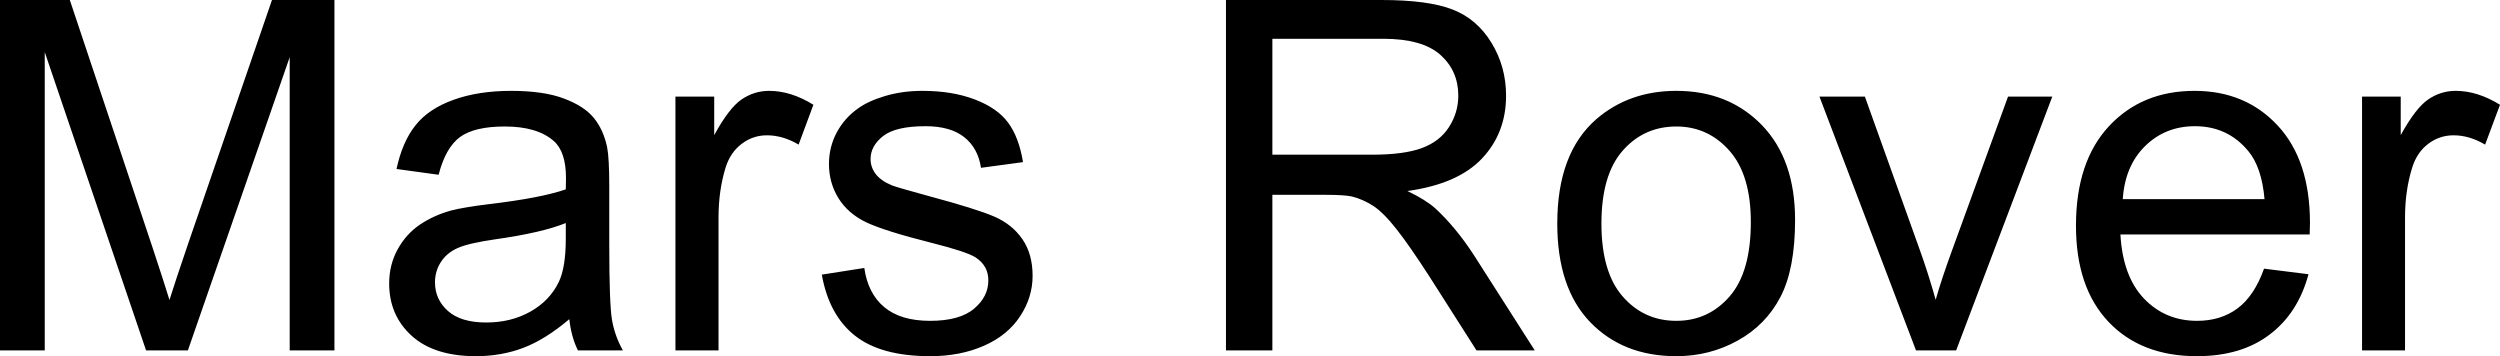 <svg xmlns="http://www.w3.org/2000/svg" viewBox="0 9.47 255.35 36.38" data-asc="0.9052734375" width="255.35" height="36.38"><defs/><g><g fill="#000000"><g transform="translate(0, 0)"><path d="M0 45.26L0 9.47L7.13 9.47L15.60 34.81Q16.77 38.35 17.31 40.11Q17.92 38.16 19.21 34.38L27.78 9.47L34.16 9.47L34.16 45.26L29.59 45.26L29.59 15.31L19.19 45.26L14.92 45.26L4.57 14.79L4.57 45.26L0 45.26ZM58.15 42.07Q55.71 44.14 53.45 45.00Q51.20 45.85 48.61 45.85Q44.34 45.85 42.04 43.76Q39.75 41.67 39.75 38.43Q39.75 36.52 40.61 34.95Q41.48 33.37 42.88 32.42Q44.29 31.47 46.04 30.98Q47.34 30.64 49.95 30.32Q55.27 29.69 57.79 28.81Q57.81 27.91 57.81 27.66Q57.81 24.98 56.57 23.88Q54.88 22.39 51.56 22.39Q48.46 22.39 46.98 23.47Q45.51 24.56 44.80 27.32L40.50 26.73Q41.09 23.97 42.43 22.28Q43.77 20.58 46.31 19.67Q48.85 18.75 52.20 18.75Q55.52 18.75 57.59 19.53Q59.67 20.31 60.64 21.50Q61.62 22.68 62.01 24.49Q62.23 25.61 62.23 28.54L62.23 34.40Q62.23 40.53 62.51 42.15Q62.79 43.77 63.62 45.26L59.03 45.26Q58.35 43.90 58.15 42.07M57.79 32.25Q55.40 33.23 50.61 33.91Q47.90 34.30 46.78 34.79Q45.65 35.28 45.04 36.22Q44.43 37.16 44.43 38.31Q44.43 40.06 45.76 41.24Q47.09 42.41 49.66 42.41Q52.20 42.41 54.17 41.30Q56.15 40.19 57.08 38.26Q57.79 36.77 57.79 33.86L57.79 32.25ZM68.99 45.26L68.99 19.34L72.95 19.34L72.95 23.27Q74.46 20.51 75.74 19.63Q77.03 18.75 78.56 18.75Q80.79 18.75 83.08 20.17L81.57 24.24Q79.96 23.29 78.34 23.29Q76.90 23.29 75.76 24.16Q74.61 25.02 74.12 26.56Q73.39 28.91 73.39 31.69L73.39 45.26L68.99 45.26ZM83.94 37.52L88.28 36.84Q88.65 39.45 90.32 40.84Q91.99 42.24 95.00 42.24Q98.02 42.24 99.49 41.00Q100.95 39.77 100.95 38.11Q100.95 36.62 99.66 35.77Q98.75 35.18 95.17 34.28Q90.33 33.06 88.46 32.17Q86.60 31.27 85.63 29.70Q84.67 28.13 84.67 26.22Q84.67 24.49 85.46 23.01Q86.25 21.53 87.62 20.56Q88.65 19.80 90.42 19.27Q92.19 18.75 94.21 18.75Q97.27 18.75 99.57 19.63Q101.88 20.51 102.98 22.01Q104.08 23.51 104.49 26.03L100.20 26.61Q99.90 24.61 98.50 23.49Q97.09 22.36 94.53 22.36Q91.50 22.36 90.21 23.36Q88.92 24.37 88.92 25.71Q88.92 26.56 89.45 27.25Q89.99 27.95 91.14 28.42Q91.80 28.66 95.02 29.54Q99.68 30.79 101.53 31.58Q103.37 32.37 104.42 33.89Q105.47 35.40 105.47 37.65Q105.47 39.84 104.19 41.78Q102.91 43.73 100.49 44.79Q98.07 45.85 95.02 45.85Q89.97 45.85 87.32 43.75Q84.67 41.65 83.94 37.52ZM125.22 45.26L125.22 9.47L141.09 9.47Q145.87 9.47 148.36 10.44Q150.85 11.40 152.34 13.84Q153.83 16.28 153.83 19.24Q153.83 23.05 151.37 25.66Q148.90 28.27 143.75 28.98Q145.63 29.88 146.61 30.76Q148.68 32.67 150.54 35.52L156.76 45.26L150.81 45.26L146.07 37.82Q143.99 34.59 142.65 32.89Q141.31 31.18 140.25 30.49Q139.18 29.81 138.09 29.54Q137.28 29.37 135.45 29.37L129.96 29.37L129.96 45.26L125.22 45.26M129.96 25.27L140.14 25.27Q143.38 25.27 145.21 24.60Q147.05 23.93 148.00 22.45Q148.95 20.97 148.95 19.24Q148.95 16.70 147.11 15.06Q145.26 13.43 141.28 13.43L129.96 13.43L129.96 25.27ZM159.06 32.30Q159.06 25.10 163.06 21.63Q166.41 18.75 171.22 18.75Q176.56 18.75 179.96 22.25Q183.35 25.76 183.35 31.93Q183.35 36.94 181.85 39.81Q180.35 42.68 177.48 44.26Q174.61 45.85 171.22 45.85Q165.77 45.85 162.41 42.36Q159.06 38.87 159.06 32.30M163.57 32.30Q163.57 37.28 165.75 39.76Q167.92 42.24 171.22 42.24Q174.49 42.24 176.66 39.75Q178.83 37.26 178.83 32.15Q178.83 27.34 176.65 24.87Q174.46 22.39 171.22 22.39Q167.92 22.39 165.75 24.85Q163.57 27.32 163.57 32.30ZM195.70 45.26L185.84 19.34L190.48 19.34L196.04 34.86Q196.95 37.38 197.71 40.09Q198.29 38.04 199.34 35.16L205.10 19.34L209.62 19.34L199.80 45.26L195.70 45.26ZM231.25 36.91L235.79 37.48Q234.72 41.46 231.81 43.65Q228.91 45.85 224.39 45.85Q218.70 45.85 215.37 42.35Q212.04 38.84 212.04 32.52Q212.04 25.98 215.41 22.36Q218.77 18.75 224.15 18.75Q229.35 18.75 232.64 22.29Q235.94 25.83 235.94 32.25Q235.94 32.64 235.91 33.42L216.58 33.42Q216.82 37.70 218.99 39.97Q221.17 42.24 224.41 42.24Q226.83 42.24 228.54 40.97Q230.25 39.70 231.25 36.91M216.82 29.81L231.30 29.81Q231.01 26.54 229.64 24.90Q227.54 22.36 224.19 22.36Q221.17 22.36 219.10 24.39Q217.04 26.42 216.82 29.81ZM241.26 45.26L241.26 19.34L245.21 19.34L245.21 23.27Q246.73 20.51 248.01 19.63Q249.29 18.75 250.83 18.75Q253.05 18.75 255.35 20.17L253.83 24.24Q252.22 23.29 250.61 23.29Q249.17 23.29 248.02 24.16Q246.88 25.02 246.39 26.56Q245.65 28.91 245.65 31.69L245.65 45.26L241.26 45.26Z"/></g></g></g></svg>